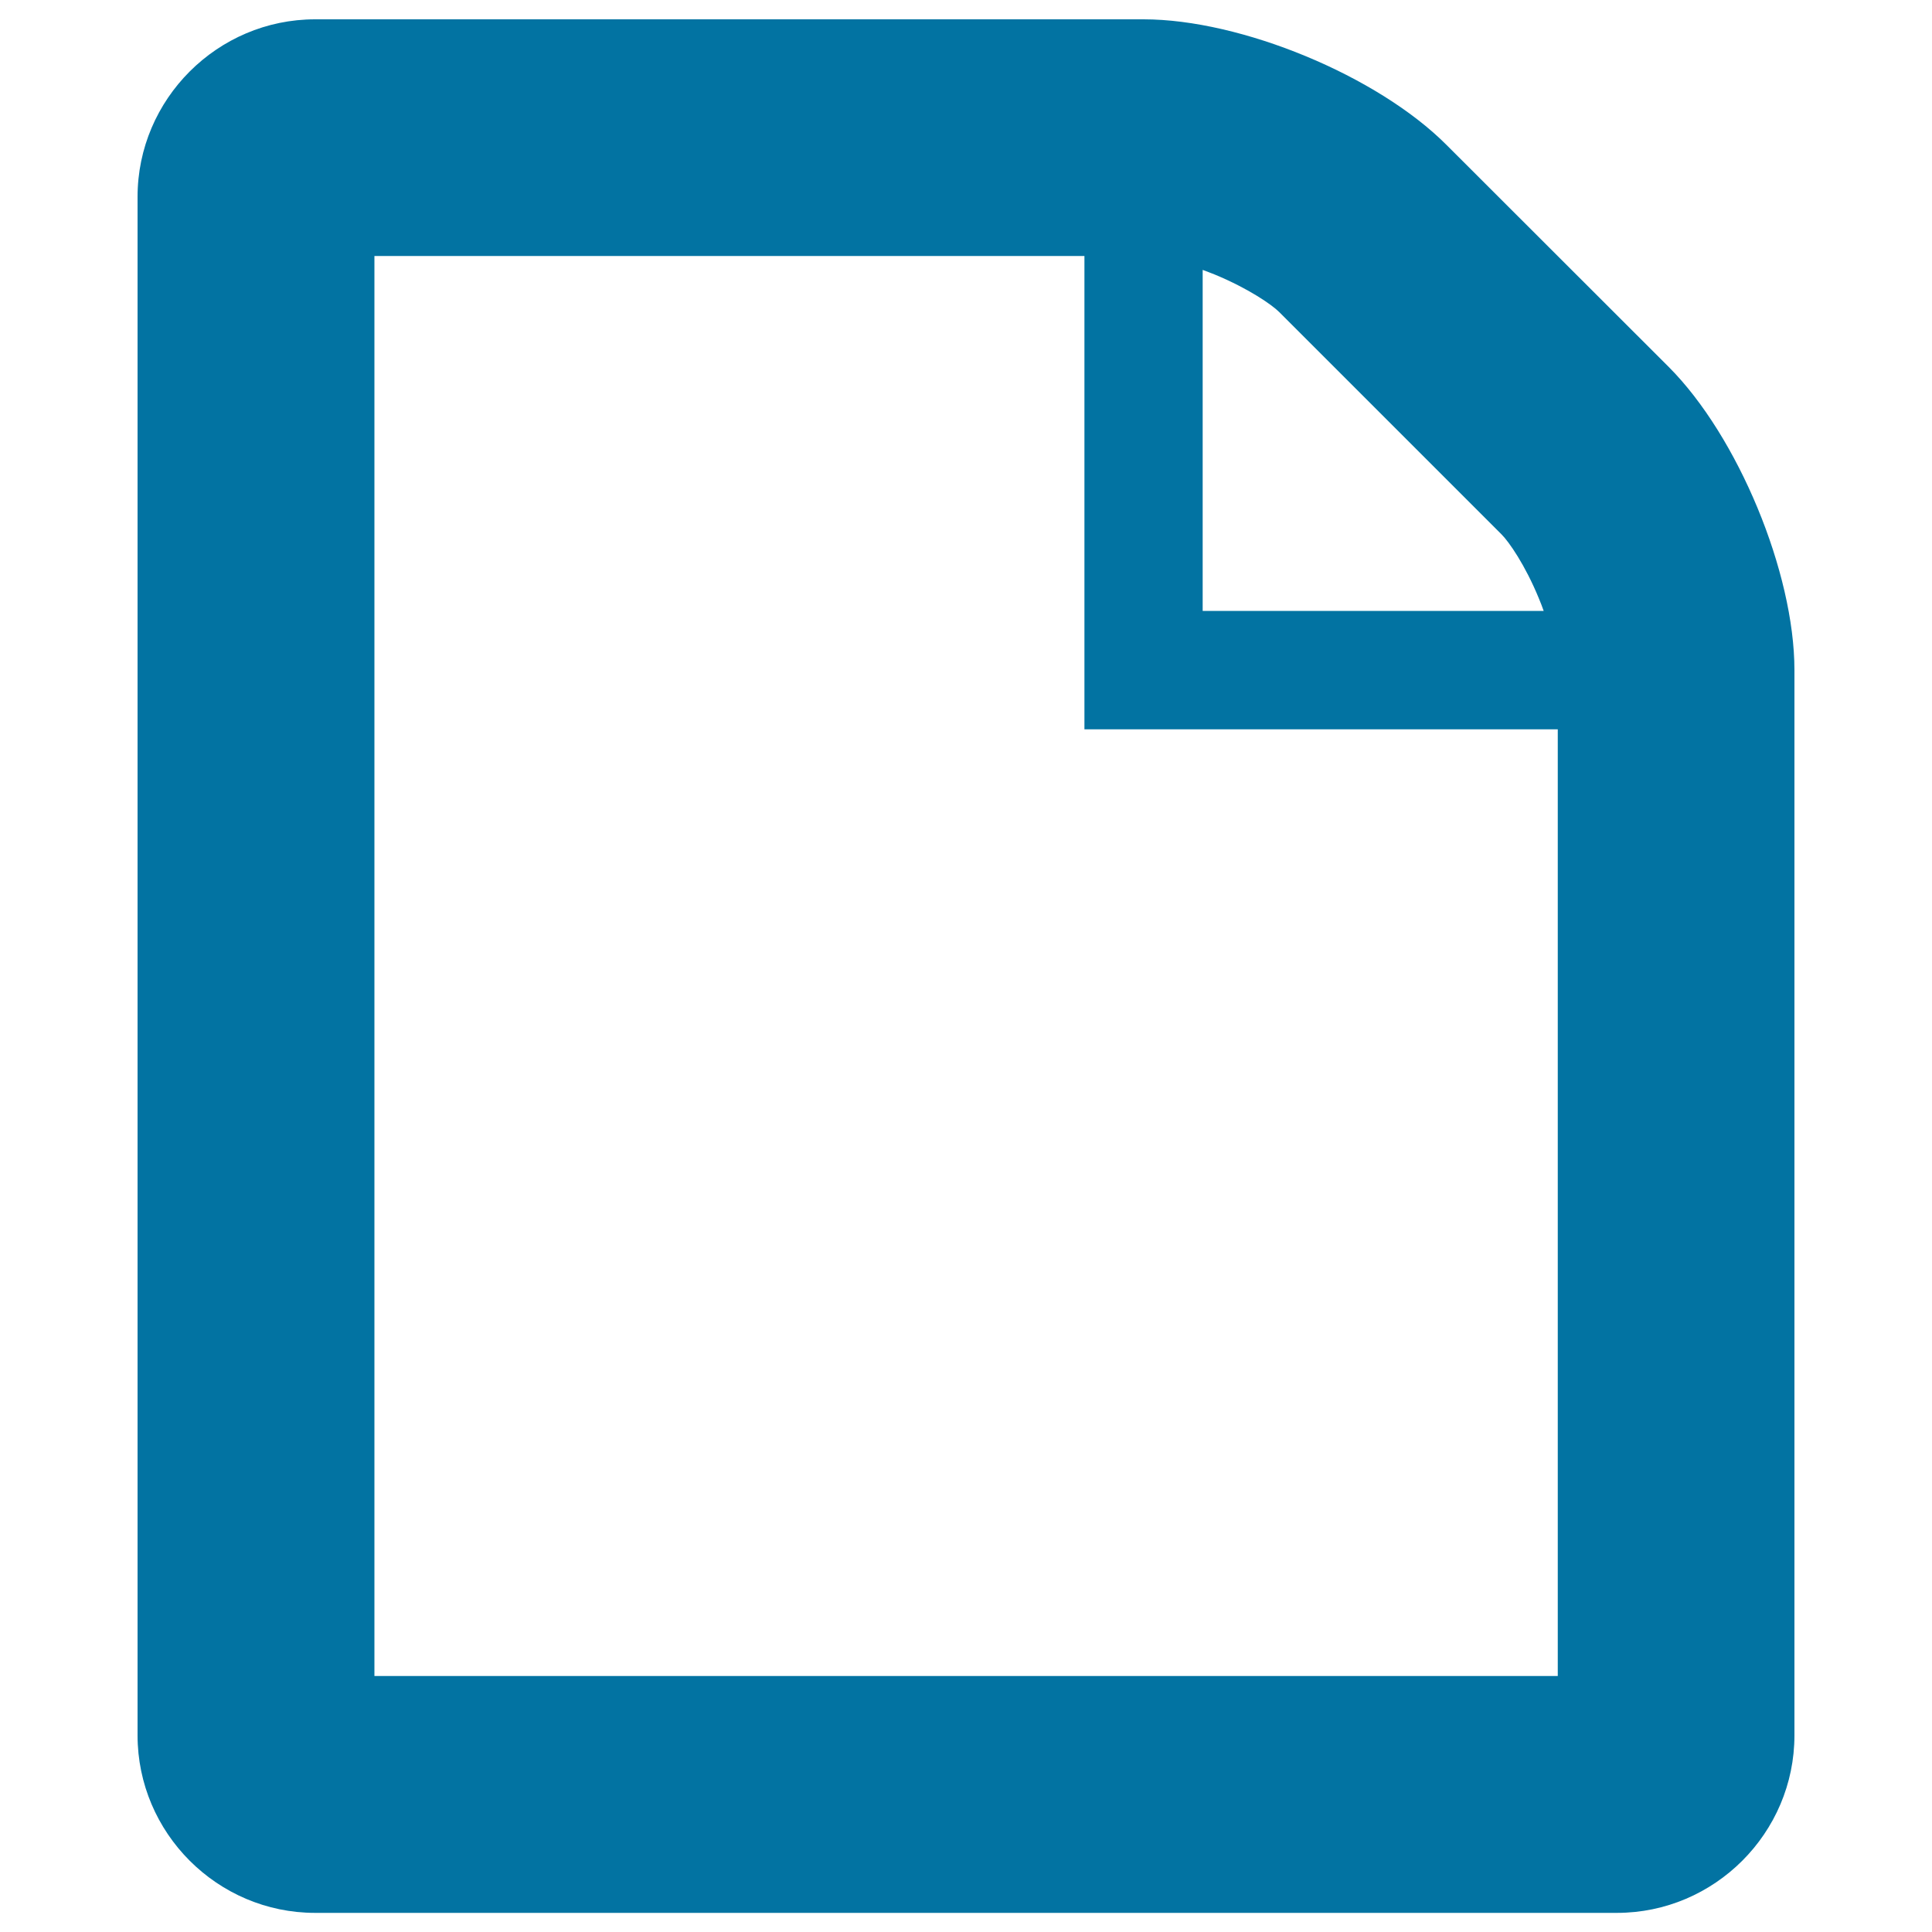 <svg xmlns="http://www.w3.org/2000/svg" viewBox="0 0 1000 1000" style="fill:#0273a2">
<title>File SVG icon</title>
<g><path d="M863.8,190L748.7,75C713,39.2,642.4,10,591.9,10H163.1c-50.5,0-91.9,41.3-91.9,91.9v796.3c0,50.5,41.3,91.9,91.9,91.9h673.8c50.5,0,91.9-41.3,91.9-91.9V346.9C928.8,296.3,899.5,225.8,863.8,190z M622.5,139.7c2.1,0.8,4.3,1.6,6.5,2.5c17.3,7.2,29.3,15.5,33.1,19.3l115.1,115.1c3.8,3.8,12.2,15.8,19.3,33.1c0.9,2.2,1.8,4.4,2.5,6.5H622.5V139.7z M806.3,867.5H193.8v-735h367.5v245h245V867.5z"/></g>
</svg>